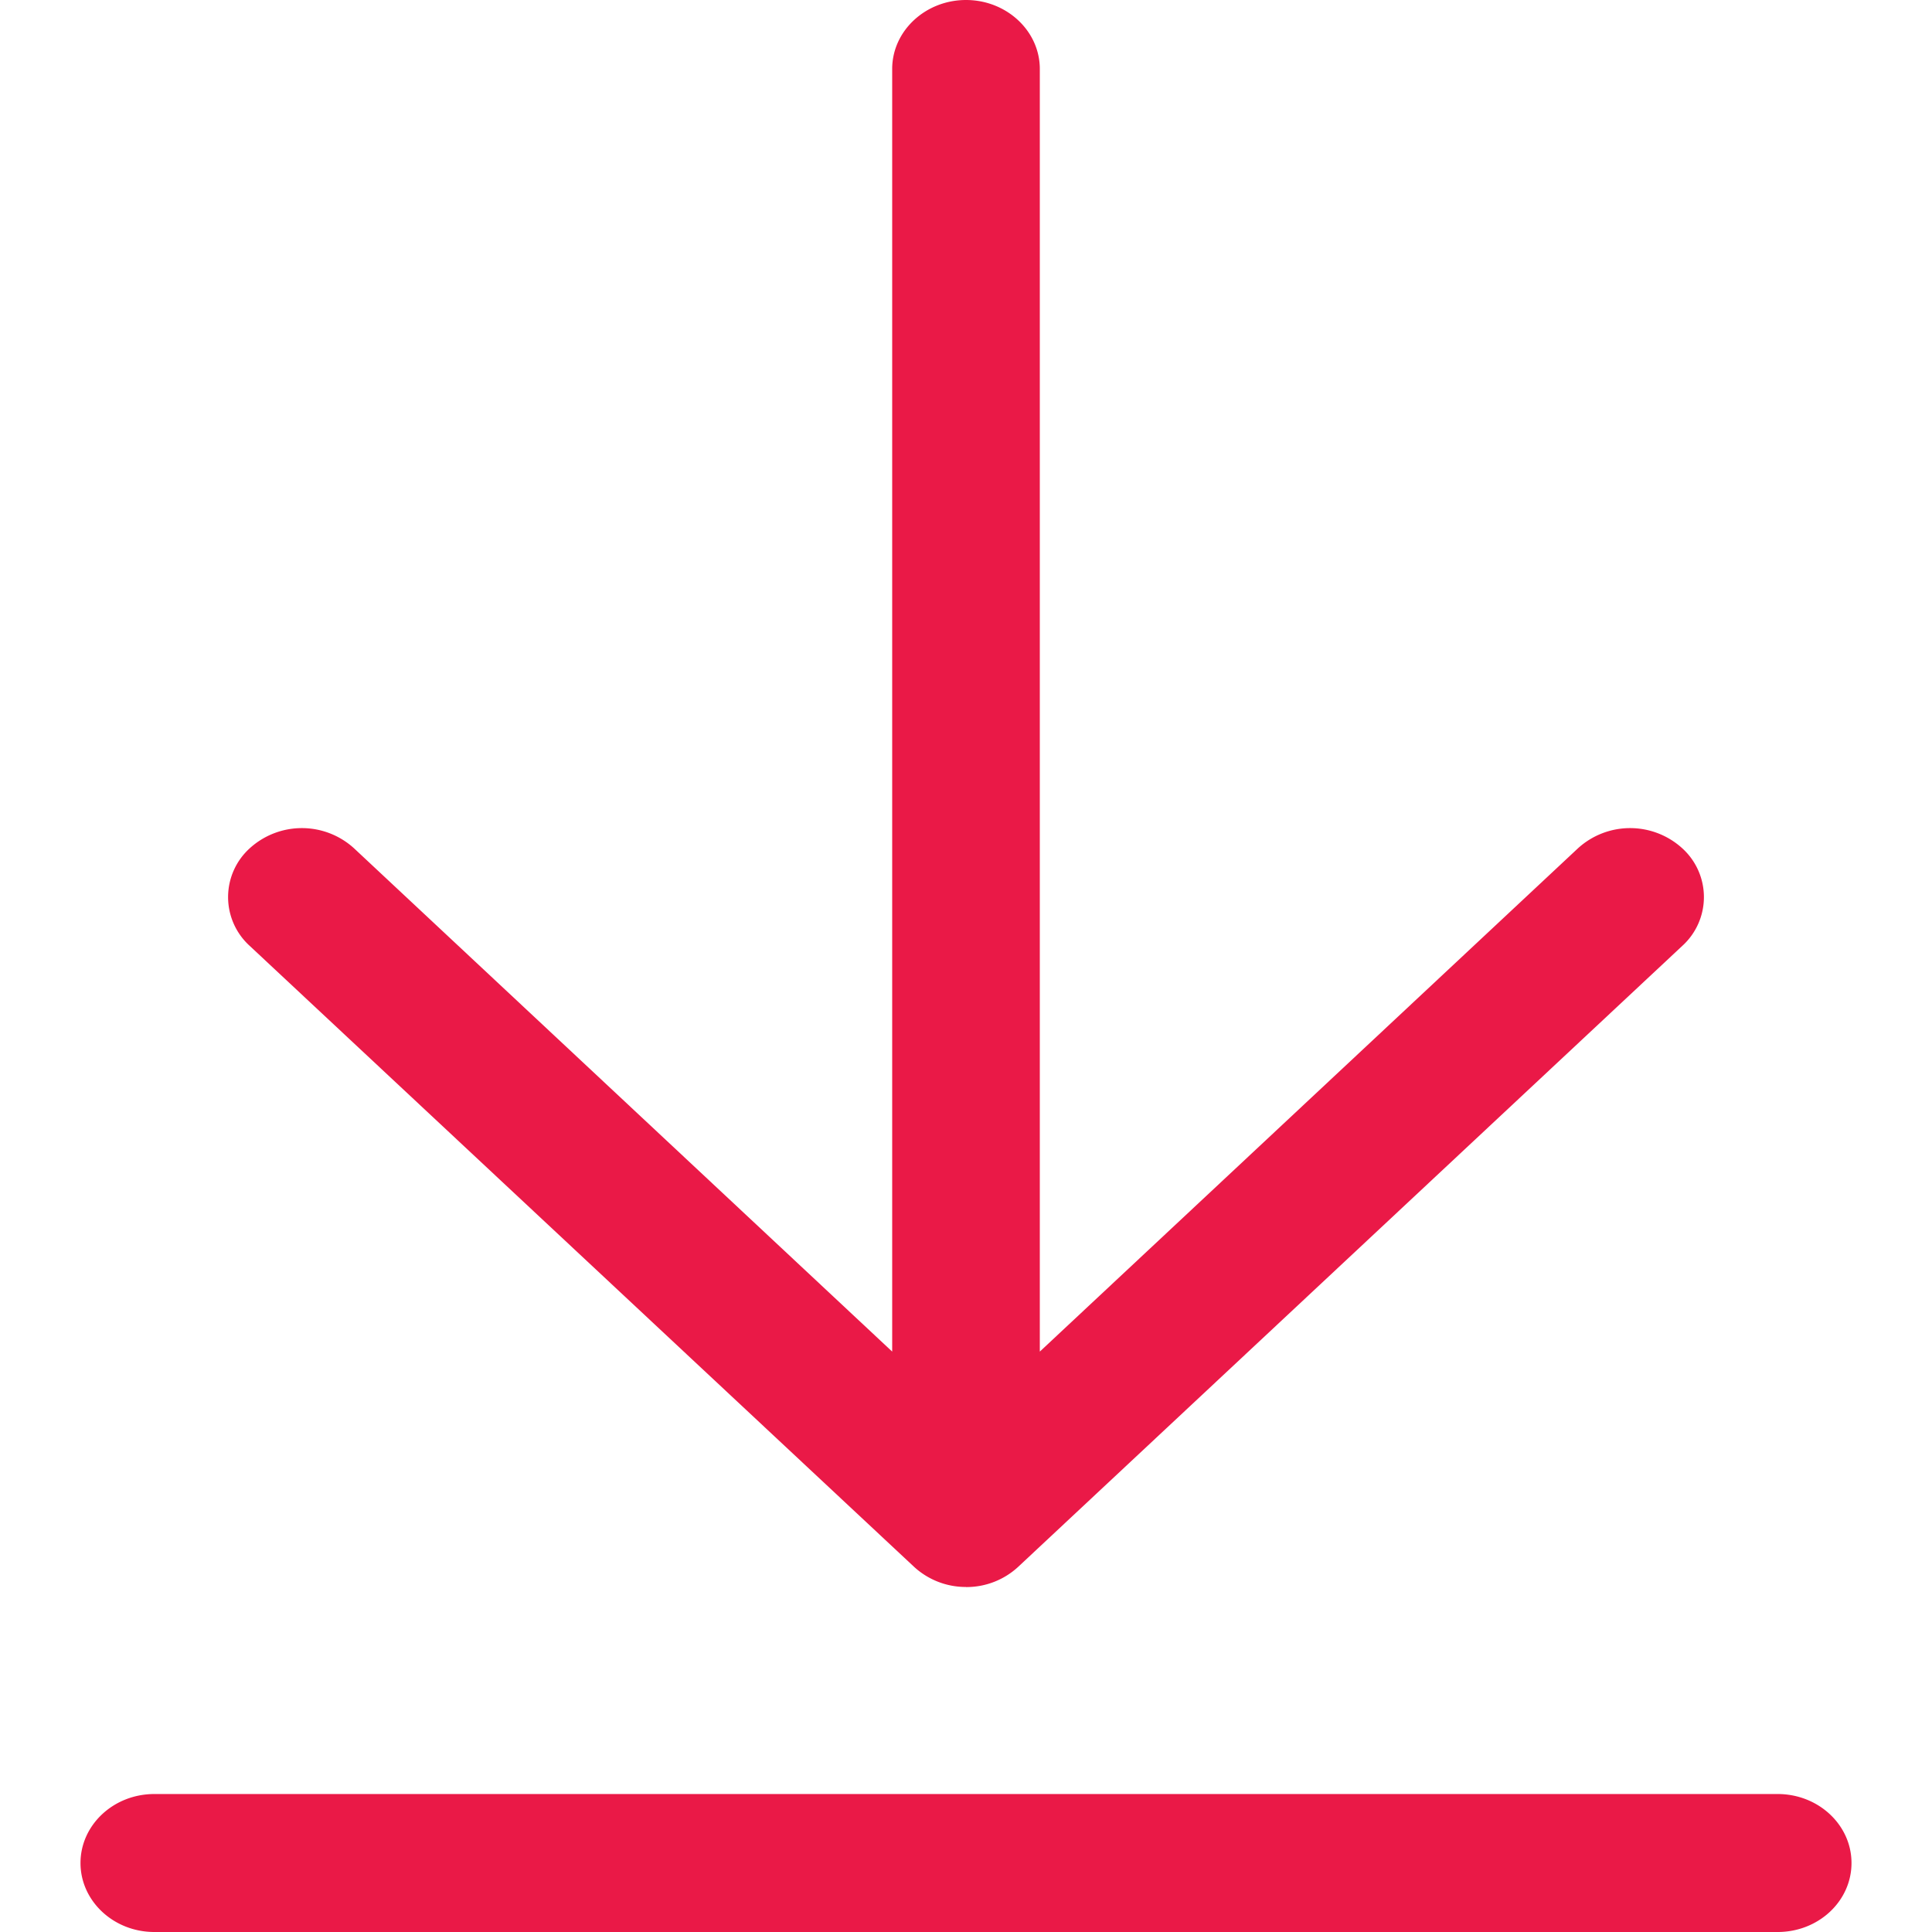 <svg width="24" height="24" viewBox="0 0 24 24" fill="none" xmlns="http://www.w3.org/2000/svg">
    <path fill-rule="evenodd" clip-rule="evenodd" d="M12 19.714a.949.949 0 0 1-.647-.252L3.102 11.75a.818.818 0 0 1 0-1.212.962.962 0 0 1 1.296 0l6.685 6.252V.857c0-.473.413-.857.917-.857s.917.384.917.857V16.79l6.685-6.252a.962.962 0 0 1 1.296 0 .818.818 0 0 1 0 1.212l-8.25 7.714a.946.946 0 0 1-.648.251zM1 23.143c0-.472.41-.857.917-.857h20.166c.505 0 .917.383.917.857s-.41.857-.917.857H1.917C1.41 24 1 23.614 1 23.143z" fill="#EA1947"/>
</svg>
